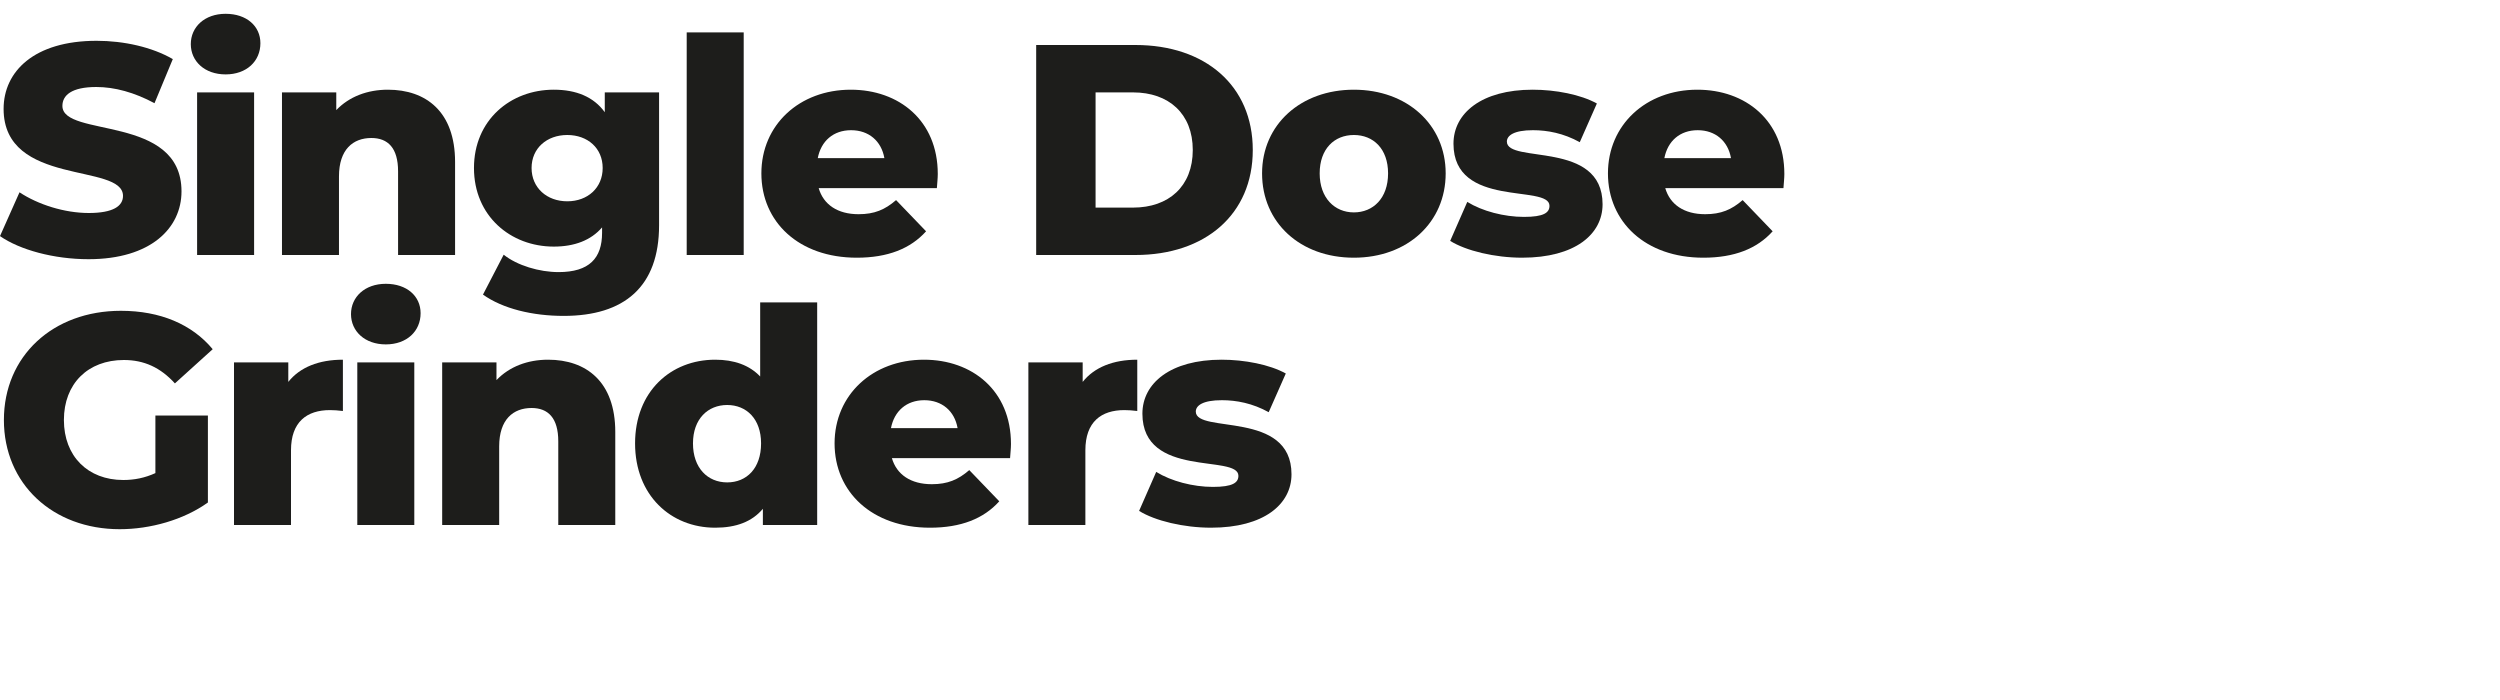 <?xml version="1.0" encoding="UTF-8"?>
<svg id="Not_Expanded" xmlns="http://www.w3.org/2000/svg" version="1.1" viewBox="0 0 1000 280">
  <!-- Generator: Adobe Illustrator 29.0.1, SVG Export Plug-In . SVG Version: 2.1.0 Build 192)  -->
  <defs>
    <style>
      .st0 {
        fill: #1d1d1b;
      }
    </style>
  </defs>
  <path class="st0" d="M0,94.44l7.8-17.52c7.44,4.92,18,8.28,27.72,8.28s13.68-2.76,13.68-6.84c0-13.32-47.76-3.6-47.76-34.8,0-15,12.24-27.24,37.2-27.24,10.92,0,22.2,2.52,30.48,7.32l-7.32,17.64c-8.04-4.32-15.96-6.48-23.28-6.48-9.96,0-13.56,3.36-13.56,7.56,0,12.84,47.64,3.24,47.64,34.2,0,14.64-12.24,27.12-37.2,27.12-13.8,0-27.48-3.72-35.4-9.24Z"/>
  <path class="st0" d="M76.32,17.64c0-6.84,5.52-12.12,13.92-12.12s13.92,4.92,13.92,11.76c0,7.2-5.52,12.48-13.92,12.48s-13.92-5.28-13.92-12.12ZM78.84,36.96h22.8v65.04h-22.8V36.96Z"/>
  <path class="st0" d="M182.03,64.8v37.2h-22.8v-33.48c0-9.36-4.08-13.32-10.68-13.32-7.32,0-12.96,4.56-12.96,15.36v31.44h-22.8V36.96h21.72v7.08c5.16-5.4,12.48-8.16,20.64-8.16,15.24,0,26.88,8.76,26.88,28.92Z"/>
  <path class="st0" d="M263.63,36.96v53.16c0,24.6-13.92,36.24-38.16,36.24-12.48,0-24.36-2.88-32.28-8.52l8.28-15.96c5.4,4.32,14.28,6.96,21.96,6.96,12.24,0,17.4-5.52,17.4-15.72v-2.16c-4.44,5.16-11.04,7.68-19.32,7.68-17.28,0-31.92-12.24-31.92-31.44s14.64-31.32,31.92-31.32c9,0,15.96,2.88,20.4,9v-7.92h21.72ZM241.07,67.2c0-7.92-6-13.2-14.16-13.2s-14.28,5.28-14.28,13.2,6.12,13.32,14.28,13.32,14.16-5.4,14.16-13.32Z"/>
  <path class="st0" d="M274.68,12.96h22.8v89.04h-22.8V12.96Z"/>
  <path class="st0" d="M374.75,75.24h-47.28c1.92,6.6,7.56,10.44,15.96,10.44,6.36,0,10.56-1.8,15-5.64l12,12.48c-6.24,6.96-15.36,10.56-27.72,10.56-23.16,0-38.16-14.28-38.16-33.72s15.24-33.48,35.76-33.48c19.2,0,34.8,12.24,34.8,33.72,0,1.68-.24,3.84-.36,5.64ZM327.11,63.24h26.64c-1.2-6.84-6.24-11.16-13.32-11.16s-12,4.32-13.32,11.16Z"/>
  <path class="st0" d="M414.47,18h39.72c27.84,0,46.92,16.2,46.92,42s-19.08,42-46.92,42h-39.72V18ZM453.23,83.04c14.28,0,23.88-8.52,23.88-23.04s-9.6-23.04-23.88-23.04h-15v46.08h15Z"/>
  <path class="st0" d="M504.83,69.36c0-19.56,15.48-33.48,36.72-33.48s36.72,13.92,36.72,33.48-15.24,33.72-36.72,33.72-36.72-14.04-36.72-33.72ZM555.23,69.36c0-9.84-5.88-15.36-13.68-15.36s-13.68,5.52-13.68,15.36,6,15.6,13.68,15.6,13.68-5.64,13.68-15.6Z"/>
  <path class="st0" d="M580.07,96.36l6.84-15.6c6,3.72,14.76,6,22.68,6s10.2-1.68,10.2-4.44c0-8.76-38.4,1.2-38.4-24.84,0-12.24,11.28-21.6,31.68-21.6,9.12,0,19.2,1.92,25.68,5.52l-6.84,15.48c-6.48-3.6-12.96-4.8-18.72-4.8-7.68,0-10.44,2.16-10.44,4.56,0,9,38.28-.72,38.28,25.08,0,12-11.04,21.36-32.16,21.36-11.04,0-22.44-2.76-28.8-6.72Z"/>
  <path class="st0" d="M713.38,75.24h-47.28c1.92,6.6,7.56,10.44,15.96,10.44,6.36,0,10.56-1.8,15-5.64l12,12.48c-6.24,6.96-15.36,10.56-27.72,10.56-23.16,0-38.16-14.28-38.16-33.72s15.24-33.48,35.76-33.48c19.2,0,34.8,12.24,34.8,33.72,0,1.68-.24,3.84-.36,5.64ZM665.75,63.24h26.64c-1.2-6.84-6.24-11.16-13.32-11.16s-12,4.32-13.32,11.16Z"/>
  <path class="st0" d="M62.16,166.2h21v34.8c-9.72,6.96-23.04,10.68-35.28,10.68-26.76,0-46.32-18.12-46.32-43.68s19.56-43.68,46.8-43.68c15.72,0,28.44,5.4,36.72,15.36l-15.12,13.68c-5.76-6.36-12.36-9.36-20.4-9.36-14.4,0-24,9.48-24,24s9.6,24,23.76,24c4.44,0,8.64-.84,12.84-2.76v-23.04Z"/>
  <path class="st0" d="M137.16,143.88v20.52c-2.04-.24-3.48-.36-5.16-.36-9.24,0-15.6,4.68-15.6,16.08v29.88h-22.8v-65.04h21.72v7.8c4.68-5.88,12.24-8.88,21.84-8.88Z"/>
  <path class="st0" d="M140.4,125.64c0-6.84,5.52-12.12,13.92-12.12s13.92,4.92,13.92,11.76c0,7.2-5.52,12.48-13.92,12.48s-13.92-5.28-13.92-12.12ZM142.92,144.96h22.8v65.04h-22.8v-65.04Z"/>
  <path class="st0" d="M246.11,172.8v37.2h-22.8v-33.48c0-9.36-4.08-13.32-10.68-13.32-7.32,0-12.96,4.56-12.96,15.36v31.44h-22.8v-65.04h21.72v7.08c5.16-5.4,12.48-8.16,20.64-8.16,15.24,0,26.88,8.76,26.88,28.92Z"/>
  <path class="st0" d="M326.87,120.96v89.04h-21.72v-6.48c-4.32,5.16-10.68,7.56-19.08,7.56-17.76,0-32.04-12.96-32.04-33.72s14.28-33.48,32.04-33.48c7.56,0,13.68,2.16,18,6.72v-29.64h22.8ZM304.43,177.36c0-9.84-5.88-15.36-13.56-15.36s-13.68,5.52-13.68,15.36,5.88,15.6,13.68,15.6,13.56-5.64,13.56-15.6Z"/>
  <path class="st0" d="M404.03,183.24h-47.28c1.92,6.6,7.56,10.44,15.96,10.44,6.36,0,10.56-1.8,15-5.64l12,12.48c-6.24,6.96-15.36,10.56-27.72,10.56-23.16,0-38.16-14.28-38.16-33.72s15.24-33.48,35.76-33.48c19.2,0,34.8,12.24,34.8,33.72,0,1.68-.24,3.84-.36,5.64ZM356.39,171.24h26.64c-1.2-6.84-6.24-11.16-13.32-11.16s-12,4.32-13.32,11.16Z"/>
  <path class="st0" d="M454.91,143.88v20.52c-2.04-.24-3.48-.36-5.16-.36-9.24,0-15.6,4.68-15.6,16.08v29.88h-22.8v-65.04h21.72v7.8c4.68-5.88,12.24-8.88,21.84-8.88Z"/>
  <path class="st0" d="M455.64,204.36l6.84-15.6c6,3.72,14.76,6,22.68,6s10.2-1.68,10.2-4.44c0-8.76-38.4,1.2-38.4-24.84,0-12.24,11.28-21.6,31.68-21.6,9.12,0,19.2,1.92,25.68,5.52l-6.84,15.48c-6.48-3.6-12.96-4.8-18.72-4.8-7.68,0-10.44,2.16-10.44,4.56,0,9,38.28-.72,38.28,25.08,0,12-11.04,21.36-32.16,21.36-11.04,0-22.44-2.76-28.8-6.72Z"/>
</svg>